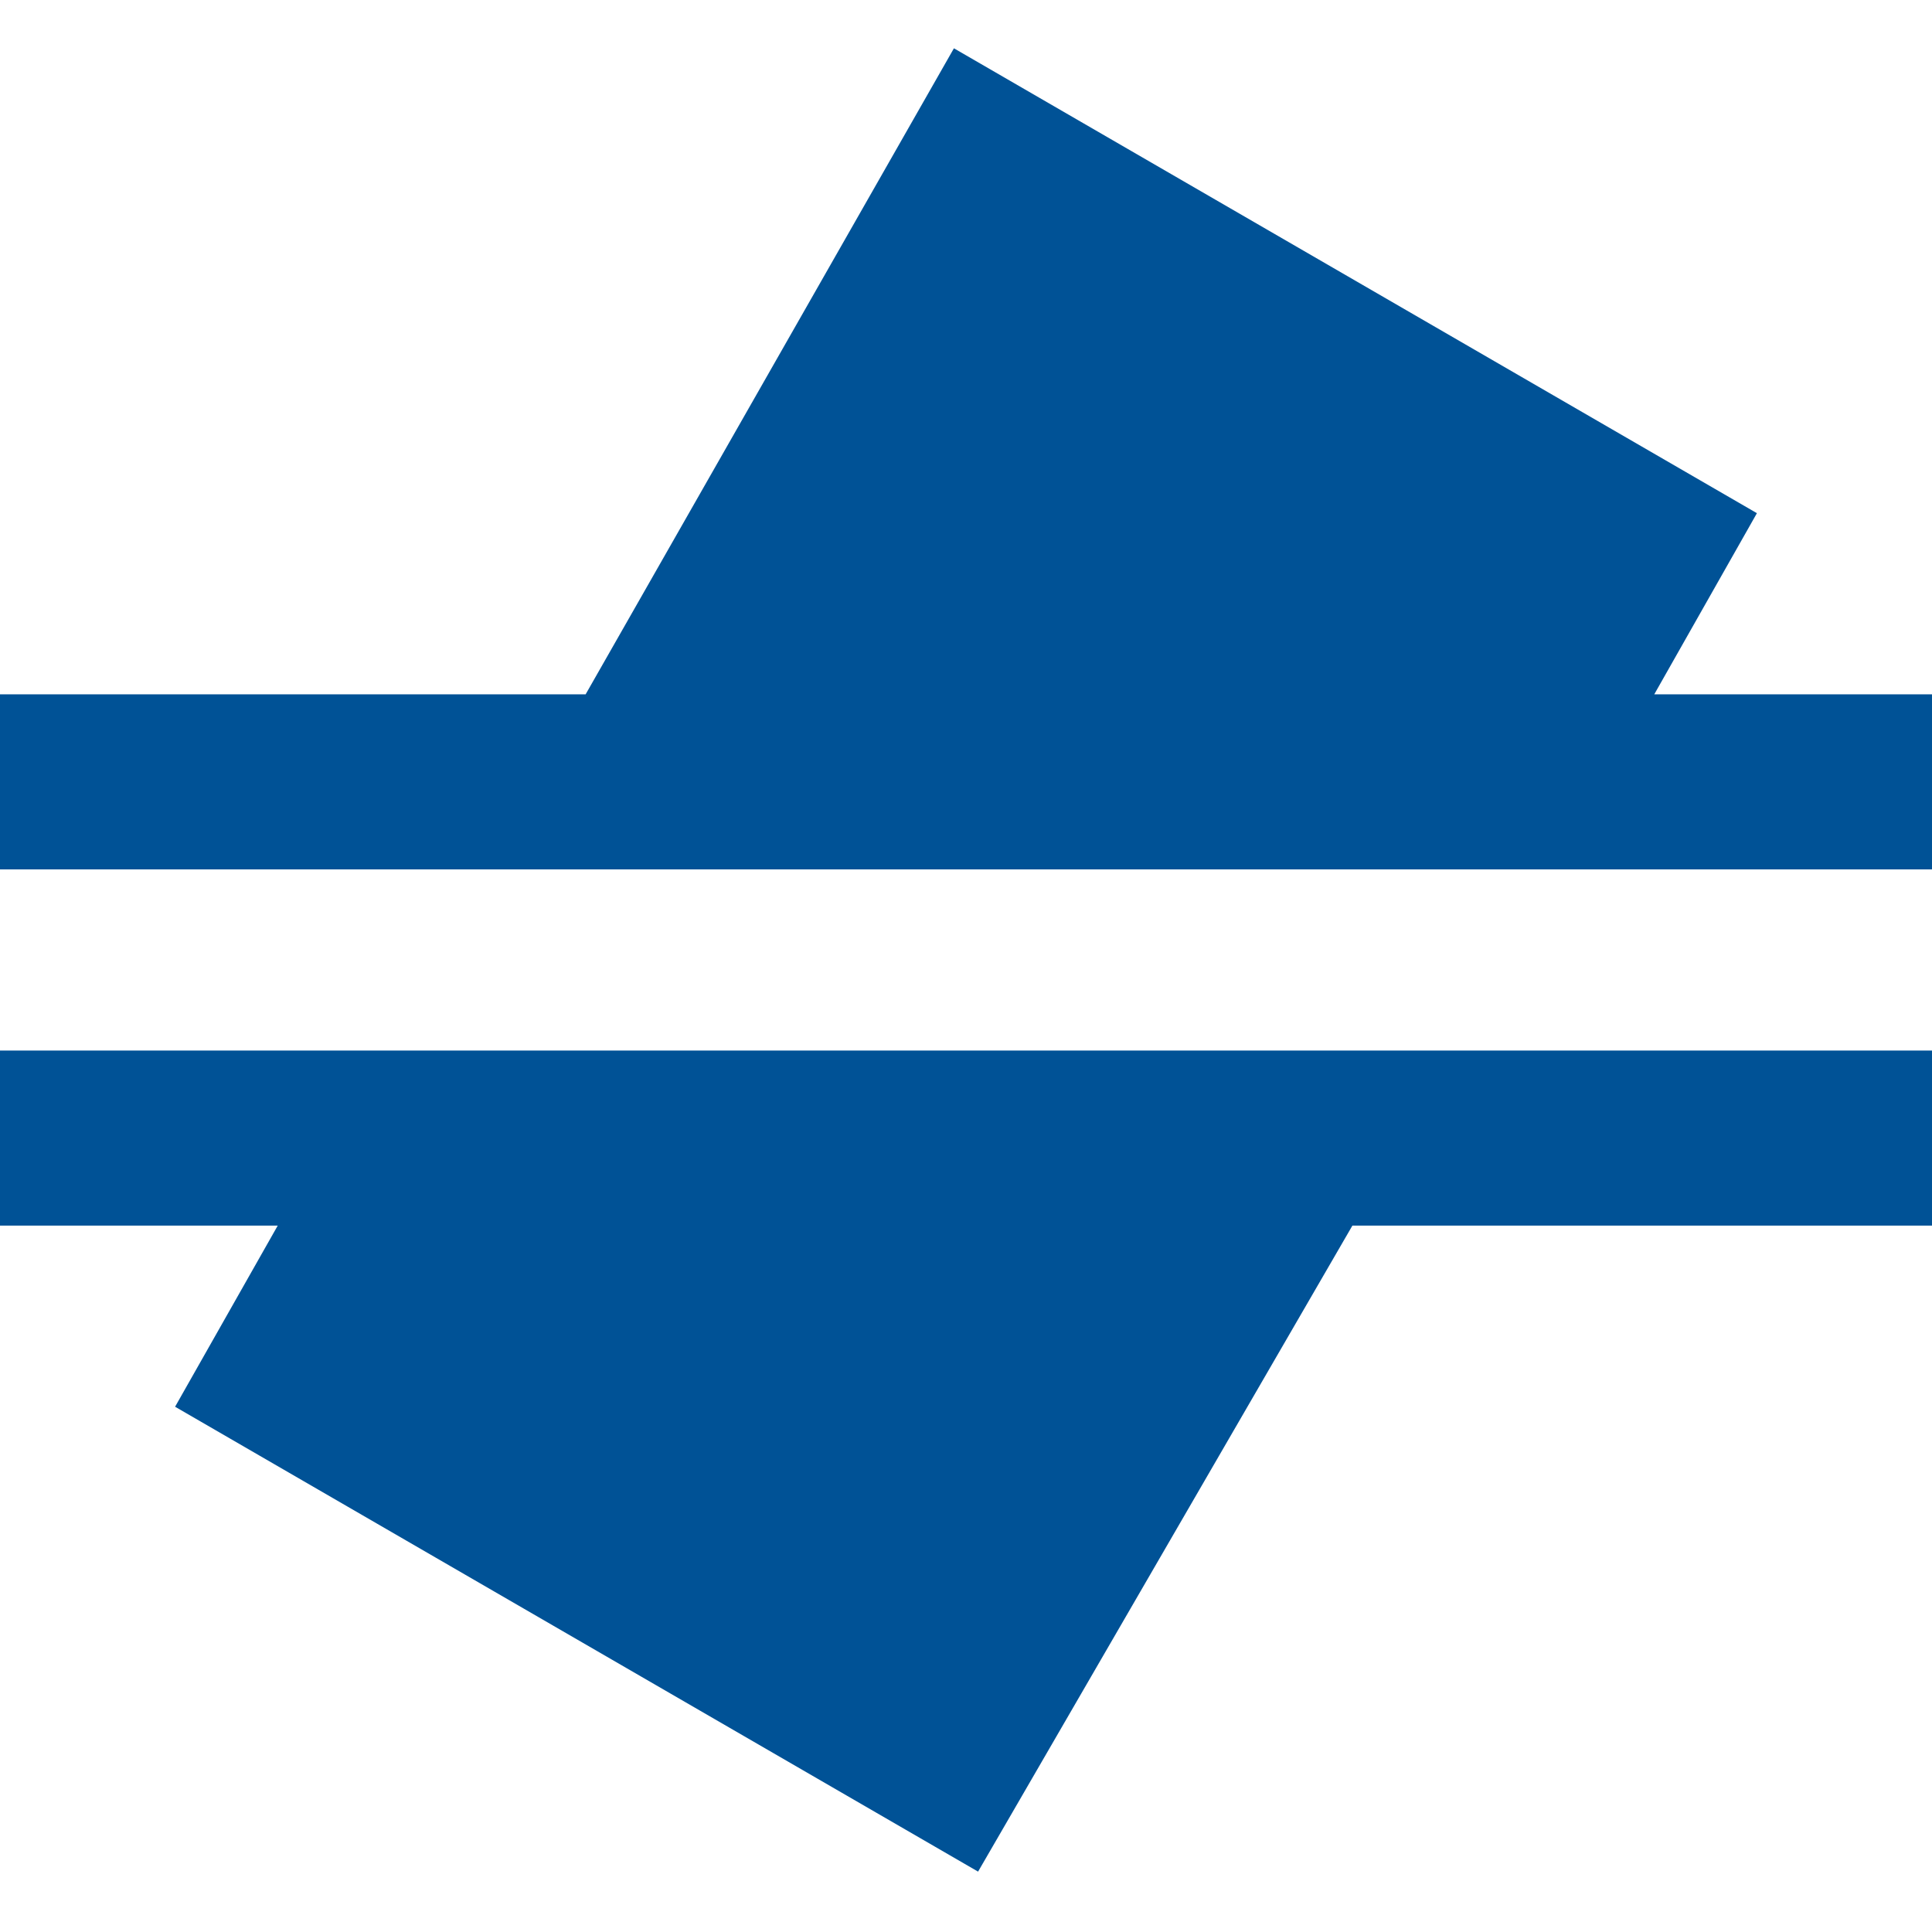<?xml version="1.0" encoding="utf-8"?>
<!-- Generator: Adobe Illustrator 24.2.1, SVG Export Plug-In . SVG Version: 6.00 Build 0)  -->
<svg version="1.1" id="Layer_1" xmlns:sketch="http://www.bohemiancoding.com/sketch/ns"
	 xmlns="http://www.w3.org/2000/svg" xmlns:xlink="http://www.w3.org/1999/xlink" x="0px" y="0px" viewBox="0 0 32 32"
	 style="enable-background:new 0 0 32 32;" xml:space="preserve">
<style type="text/css">
	.st0{fill-rule:evenodd;clip-rule:evenodd;fill:#005296;}
</style>
<desc>Created with Sketch.</desc>
<g sketch:type="MSPage">
	<path sketch:type="MSShapeGroup" class="st0" d="M9.7,11.5H0v2.9h32v-2.9h-4.6l1.7-3L15.8,0.8L9.7,11.5z M0,17.4v2.9h4.6l-1.7,3
		L16.2,31l6.2-10.7H32v-2.9H0z"/>
</g>
</svg>
